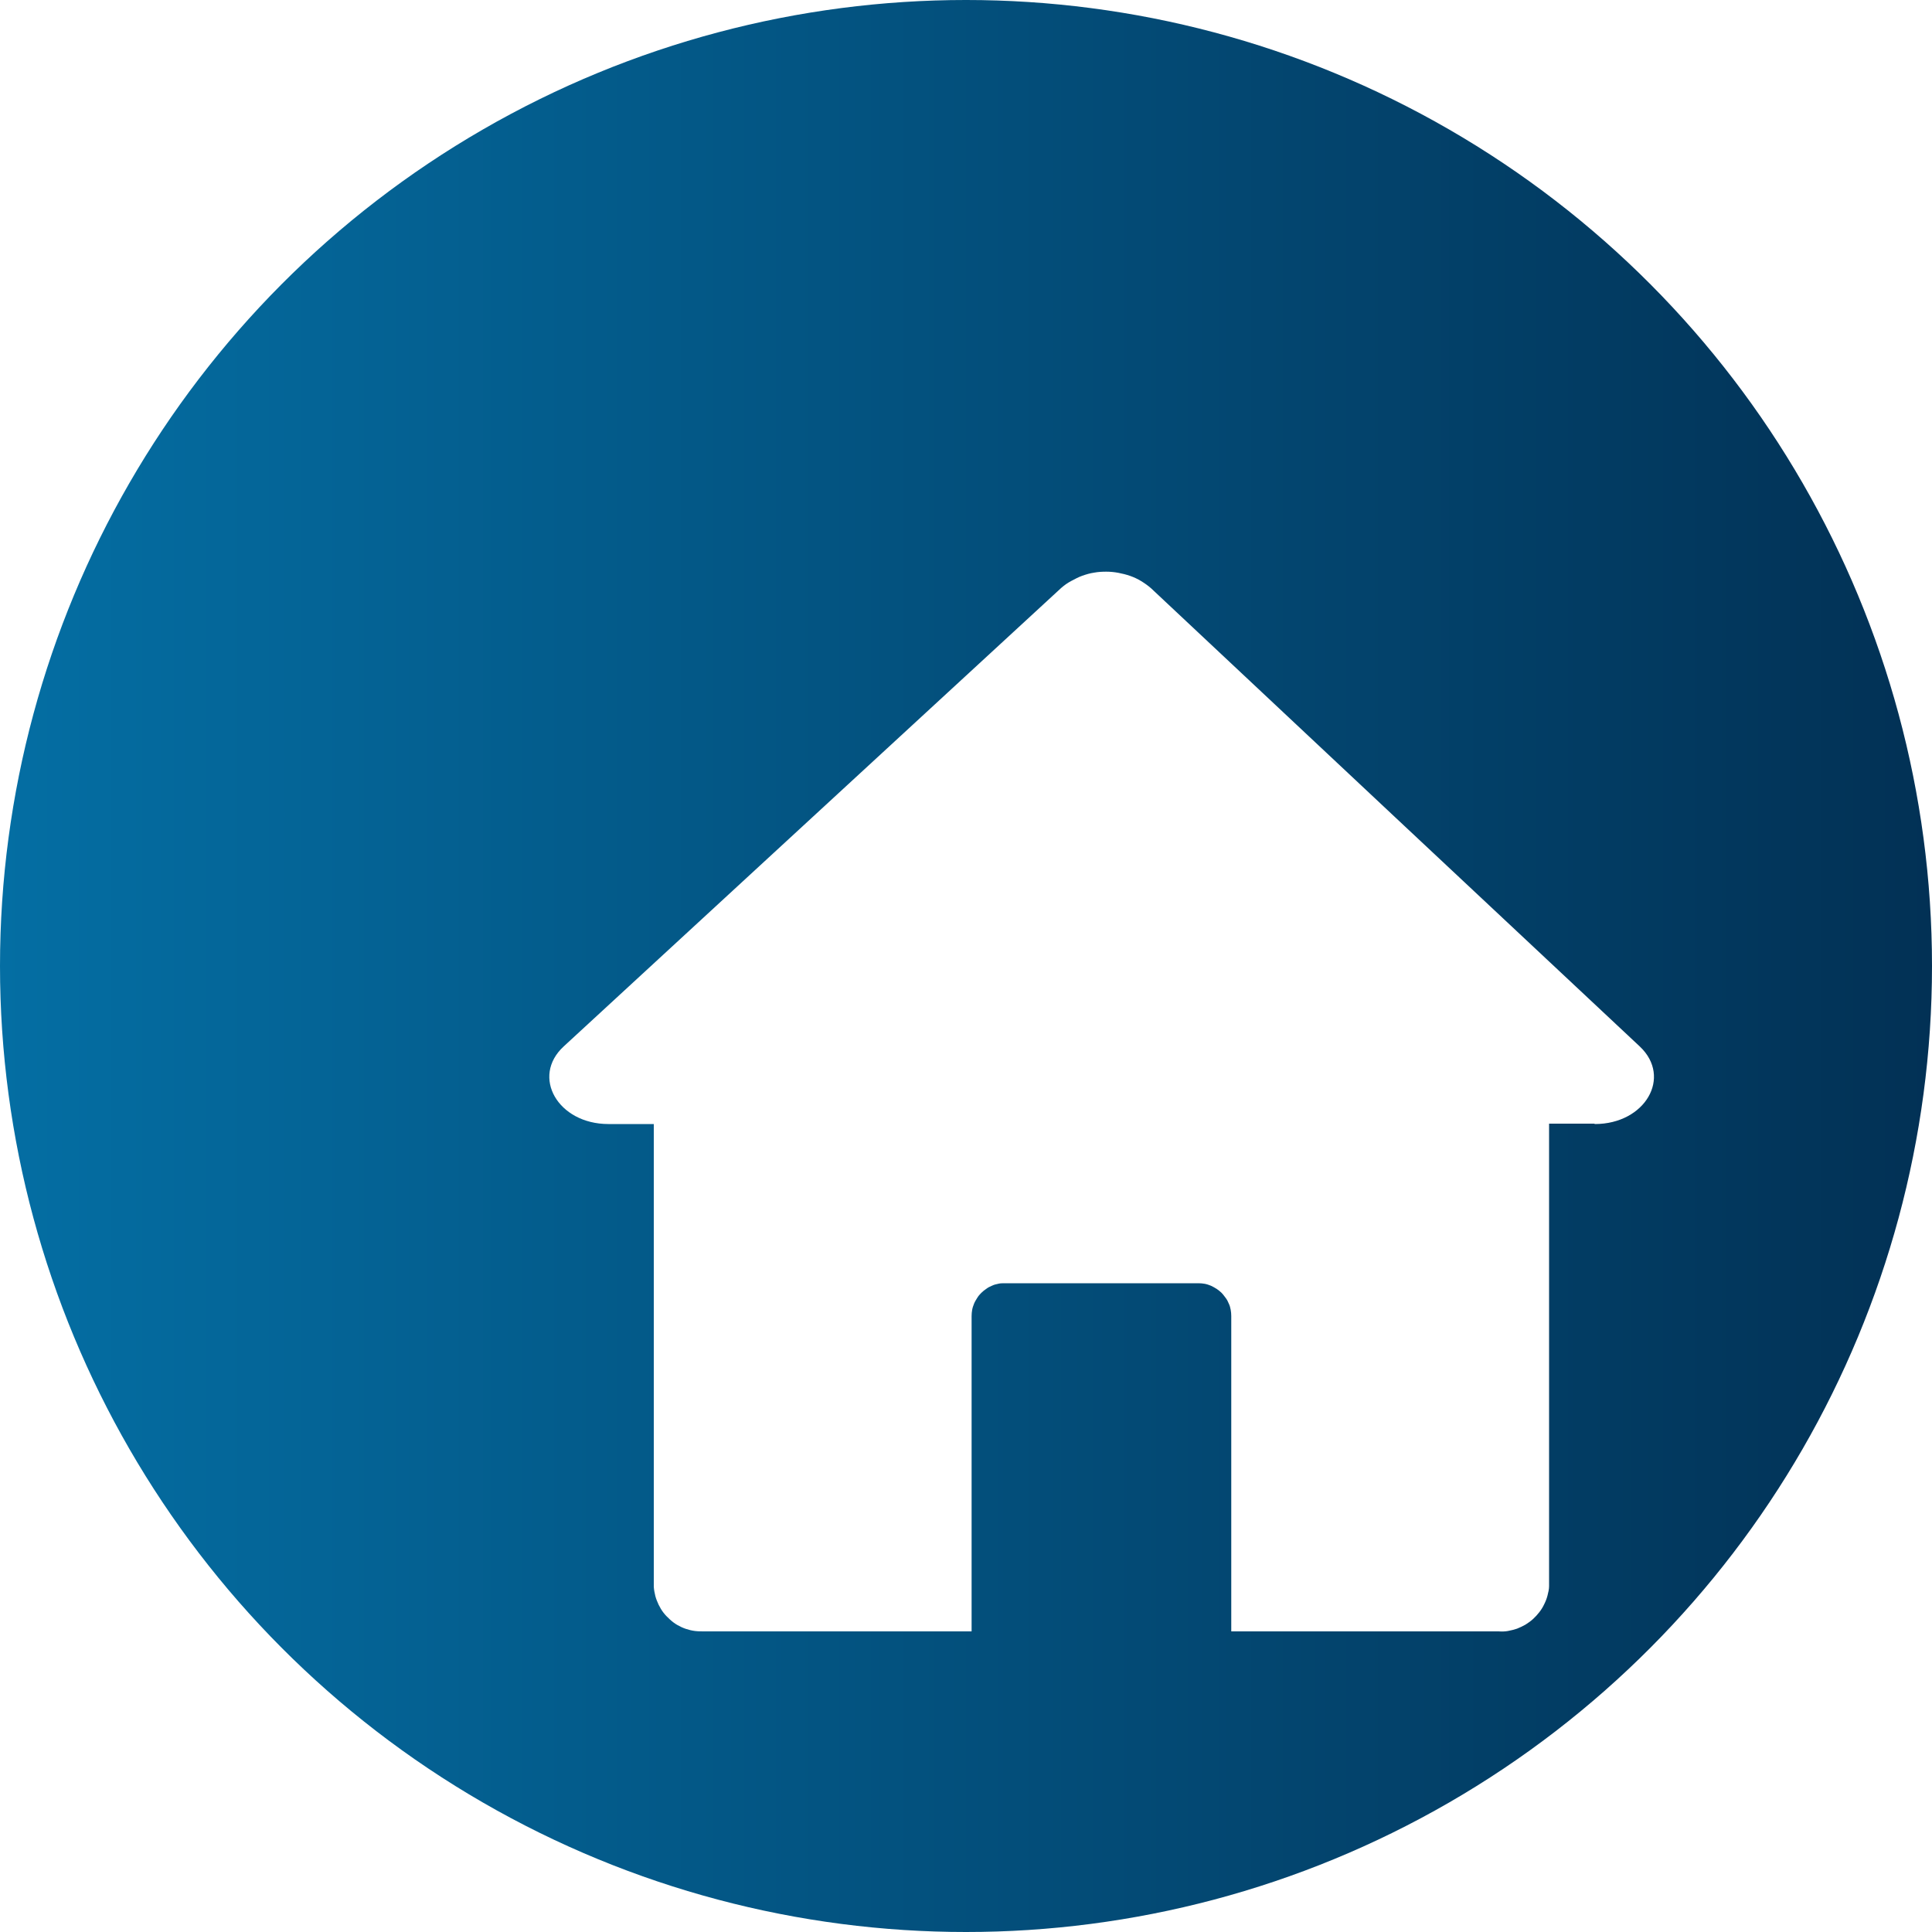 <?xml version="1.0" encoding="UTF-8"?>
<svg id="Layer_2" data-name="Layer 2" xmlns="http://www.w3.org/2000/svg" xmlns:xlink="http://www.w3.org/1999/xlink" viewBox="0 0 100 100">
  <defs>
    <style>
      .cls-1 {
        fill: #fff;
      }

      .cls-2 {
        filter: url(#drop-shadow-1);
      }

      .cls-3 {
        fill: url(#linear-gradient);
      }
    </style>
    <linearGradient id="linear-gradient" x1="0" y1="50" x2="100" y2="50" gradientUnits="userSpaceOnUse">
      <stop offset="0" stop-color="#046ea3"/>
      <stop offset="1" stop-color="#023155"/>
    </linearGradient>
    <filter id="drop-shadow-1" filterUnits="userSpaceOnUse">
      <feOffset dx="7" dy="7"/>
      <feGaussianBlur result="blur" stdDeviation="5"/>
      <feFlood flood-color="#000" flood-opacity=".2"/>
      <feComposite in2="blur" operator="in"/>
      <feComposite in="SourceGraphic"/>
    </filter>
  </defs>
  <g id="Layer_1-2" data-name="Layer 1">
    <g>
      <circle class="cls-3" cx="50" cy="50" r="50"/>
      <g class="cls-2">
        <path class="cls-1" d="m75.52,51.16h-2.34v23.94c0,.16-.04.32-.08.48-.04.16-.1.31-.17.45-.07.15-.15.28-.25.41-.1.13-.21.25-.33.36-.12.11-.25.2-.39.29-.14.08-.29.15-.44.21-.15.05-.31.09-.47.12s-.32.03-.48.02h-13.84v-16.32c0-.11-.01-.22-.03-.33-.02-.11-.05-.22-.1-.32-.04-.1-.09-.2-.16-.29s-.13-.18-.21-.26c-.08-.08-.17-.15-.26-.21s-.19-.11-.29-.16c-.1-.04-.21-.08-.32-.1-.11-.02-.22-.03-.33-.03h-10.04c-.11,0-.22,0-.33.03-.11.02-.22.05-.32.1-.1.04-.2.09-.29.16-.09.06-.18.13-.26.21-.08.08-.15.16-.21.26s-.12.19-.16.29c-.04.1-.08.21-.1.32-.02.11-.03.22-.03.33v16.32h-13.84c-.16,0-.32,0-.48-.02s-.32-.06-.47-.11c-.15-.05-.3-.12-.44-.2s-.27-.18-.39-.29-.23-.22-.33-.35c-.1-.13-.18-.27-.25-.41-.07-.15-.13-.3-.17-.45-.04-.16-.07-.32-.08-.48v-23.95h-2.35c-2.61,0-4.02-2.45-2.31-4.02l25.75-23.73c.16-.14.33-.26.52-.36s.37-.2.57-.27.4-.13.61-.16c.21-.04.42-.05.63-.05s.42.02.63.06c.21.04.41.09.61.16.2.07.39.16.57.27.18.11.35.23.51.37,8.43,7.91,16.86,15.82,25.3,23.72,1.68,1.59.27,4.01-2.33,4.01Z"/>
      </g>
    </g>
  </g>
</svg>